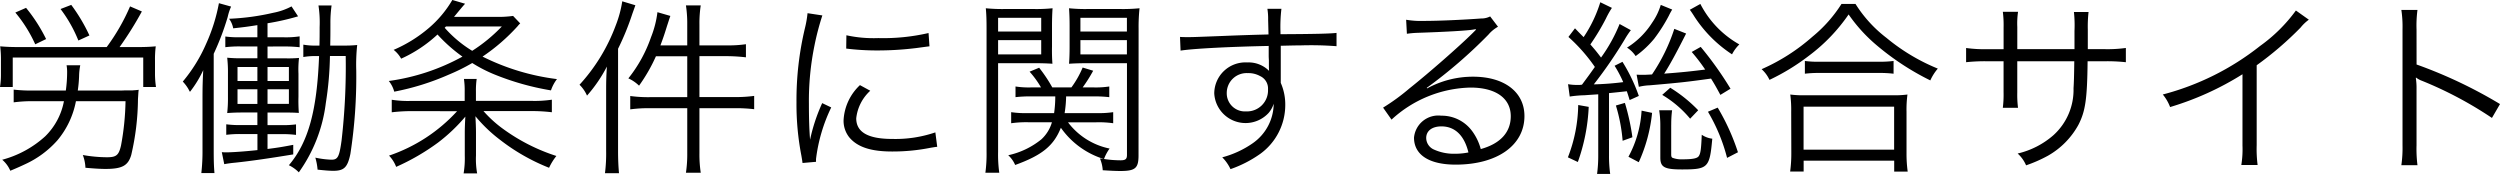 <svg xmlns="http://www.w3.org/2000/svg" width="213.837" height="14.883" viewBox="0 0 213.837 14.883">
  <path id="パス_4552" data-name="パス 4552" d="M223.511,32.976a39.729,39.729,0,0,1,7.137,3.383l-.69,1.187a32.66,32.66,0,0,0-5.982-3.175,1.769,1.769,0,0,1-.5-.273l-.032.016a5.6,5.6,0,0,1,.064.946v4.828a10.906,10.906,0,0,0,.08,1.7h-1.379a10.31,10.31,0,0,0,.1-1.684V29.946a9.5,9.5,0,0,0-.1-1.636h1.379a10.065,10.065,0,0,0-.08,1.668Zm-13.676.064v6.832a10.655,10.655,0,0,0,.08,1.7H208.52a8.358,8.358,0,0,0,.1-1.668V33.81a25.1,25.1,0,0,1-6.191,2.806,3.712,3.712,0,0,0-.625-1.074,22.584,22.584,0,0,0,8.323-4.153,13.46,13.46,0,0,0,3.063-3.031l1.106.786a3.63,3.63,0,0,0-.706.673A28.238,28.238,0,0,1,209.835,33.04ZM196.783,32.7h-1.411c-.032,3.255-.192,4.281-.786,5.437a6.782,6.782,0,0,1-2.614,2.646,11.866,11.866,0,0,1-1.861.818,2.873,2.873,0,0,0-.722-1.01,7.088,7.088,0,0,0,3.064-1.571,5.22,5.22,0,0,0,1.716-4.01c.032-.513.048-1.01.064-2.309h-4.876v2.678a8.816,8.816,0,0,0,.064,1.3h-1.3a9.145,9.145,0,0,0,.064-1.347V32.7H186.84a14.76,14.76,0,0,0-1.86.08V31.565a11.655,11.655,0,0,0,1.876.1h1.331V29.818a9.285,9.285,0,0,0-.064-1.347h1.3a6.929,6.929,0,0,0-.064,1.3v1.892h4.892V30.106a10.656,10.656,0,0,0-.048-1.619h1.251a10.994,10.994,0,0,0-.064,1.491v1.684h1.379a11.654,11.654,0,0,0,1.876-.1v1.219A14.76,14.76,0,0,0,196.783,32.7ZM177.4,31.389a13.47,13.47,0,0,1-2.469-2.694,14.946,14.946,0,0,1-3.369,3.512,18.54,18.54,0,0,1-3.4,2.084,2.787,2.787,0,0,0-.673-.914,16.723,16.723,0,0,0,4.361-2.79,11.7,11.7,0,0,0,2.471-2.79h1.2a11.015,11.015,0,0,0,2.646,2.9,16.814,16.814,0,0,0,4.393,2.63,4.151,4.151,0,0,0-.641,1.01A22.414,22.414,0,0,1,177.4,31.389Zm-15.682-2.549c-.192-.3-.241-.369-.369-.545l.9-.5a8.335,8.335,0,0,0,3.335,3.463,3.245,3.245,0,0,0-.625.85A11.054,11.054,0,0,1,161.715,28.839Zm.946,4.57a15.334,15.334,0,0,0-1.154-1.507l.77-.433a29.516,29.516,0,0,1,2.549,3.576l-.866.529c-.4-.738-.529-.962-.8-1.395-1.988.273-2.469.337-5.259.577a4.5,4.5,0,0,0-.915.128l-.192-1.042c.208.016.322.016.483.016.224,0,.273,0,.834-.032a15.439,15.439,0,0,0,1.908-3.9l1.01.4c-.818,1.619-1.363,2.63-1.876,3.431C160.625,33.65,161.378,33.57,162.661,33.409Zm-4.329-2.678a8.337,8.337,0,0,1-1.621,1.523,2.433,2.433,0,0,0-.738-.722,6.827,6.827,0,0,0,2.15-2.133,5.367,5.367,0,0,0,.738-1.523l.978.4a5.65,5.65,0,0,0-.289.529A13.682,13.682,0,0,1,158.332,30.731Zm-5.2,3.944a24.306,24.306,0,0,0,2.517-.192,10.322,10.322,0,0,0-.738-1.4l.673-.337a14.5,14.5,0,0,1,1.4,2.918l-.786.353c-.112-.369-.16-.513-.241-.754-.738.08-.738.08-1.523.16v5.325a11.067,11.067,0,0,0,.1,1.587h-1.122a11.552,11.552,0,0,0,.1-1.587V35.526c-.481.032-.738.048-1.171.08a9.712,9.712,0,0,0-1.267.112l-.144-1.058a4.345,4.345,0,0,0,.754.064h.273a.494.494,0,0,1,.16-.016c.641-.866.641-.866,1.106-1.523a14.339,14.339,0,0,0-2.261-2.566l.561-.738c.369.385.433.449.738.754a11.22,11.22,0,0,0,1.427-2.984l.994.482a7.361,7.361,0,0,0-.513.914,19.268,19.268,0,0,1-1.331,2.213c.433.5.5.577.914,1.122a13.475,13.475,0,0,0,1.587-2.87l.962.529a6.935,6.935,0,0,0-.513.77A38.034,38.034,0,0,1,153.135,34.676Zm-10.325-.657c2.678,0,4.393,1.315,4.393,3.367,0,2.5-2.325,4.154-5.885,4.154-2.262,0-3.561-.834-3.561-2.309a2.084,2.084,0,0,1,2.325-1.877,3.228,3.228,0,0,1,2.647,1.316,4.59,4.59,0,0,1,.738,1.539c1.684-.465,2.566-1.443,2.566-2.807,0-1.539-1.283-2.453-3.447-2.453a10.294,10.294,0,0,0-6.752,2.742l-.722-1.026a17.864,17.864,0,0,0,2.245-1.636c1.716-1.363,4.251-3.592,5.357-4.682l.224-.224.064-.064.064-.064-.032-.032a.62.62,0,0,0-.144.016c-.513.1-2.437.208-4.876.289a7.9,7.9,0,0,0-.866.08l-.064-1.2a7.4,7.4,0,0,0,1.507.1c1.331,0,3.465-.1,4.908-.208a1.64,1.64,0,0,0,.77-.176l.673.882a2.96,2.96,0,0,0-.818.673,41.131,41.131,0,0,1-5.277,4.554l.032.048A8.13,8.13,0,0,1,142.81,34.019ZM140.1,38.269c-.8,0-1.3.385-1.3.994a1.094,1.094,0,0,0,.641.978,4.1,4.1,0,0,0,1.8.369,5.773,5.773,0,0,0,1.171-.112C142.057,39.039,141.255,38.269,140.1,38.269Zm-12.024-6.928c-.241,0-.417,0-1.716.032v3.175a4.594,4.594,0,0,1,.385,1.892,5.161,5.161,0,0,1-2.149,4.186,10.213,10.213,0,0,1-2.535,1.3,3.52,3.52,0,0,0-.706-1.01,8.245,8.245,0,0,0,2.6-1.2,4.156,4.156,0,0,0,1.8-3.385,2.246,2.246,0,0,1-.433.786,2.681,2.681,0,0,1-4.651-1.668A2.668,2.668,0,0,1,123.5,32.8a2.462,2.462,0,0,1,1.86.722c-.016-.224-.016-.289-.016-.882,0-.064-.016-.224-.016-.417v-.834c-3.224.064-6.463.224-7.538.4l-.048-1.171c.289.016.4.016.641.016.465,0,.465,0,3.047-.1,1.539-.064,2.791-.1,3.882-.128l-.032-1.267a5.4,5.4,0,0,0-.064-.93h1.2a13.272,13.272,0,0,0-.08,2v.176c3.031-.016,4.265-.048,4.794-.112v1.138A28.5,28.5,0,0,0,128.075,31.341ZM124.6,33.97a2.051,2.051,0,0,0-1.074-.257A1.7,1.7,0,0,0,121.74,35.4a1.55,1.55,0,0,0,1.653,1.587,1.8,1.8,0,0,0,1.876-1.892A1.161,1.161,0,0,0,124.6,33.97Zm-10.406,6.784c0,1.09-.273,1.331-1.555,1.331-.449,0-.978-.032-1.507-.064a3.016,3.016,0,0,0-.241-1.01,3.078,3.078,0,0,0,.353.048,9.673,9.673,0,0,0,1.4.112c.433,0,.561-.1.561-.465V32.864h-3.319c-.689,0-1.2.016-1.636.048.032-.417.048-.9.048-1.475V29.689c0-.561-.016-1.042-.048-1.523a14.07,14.07,0,0,0,1.636.064h2.71a14.843,14.843,0,0,0,1.684-.064,15.173,15.173,0,0,0-.08,1.764Zm-.994-11.771h-3.977v1.171h3.977Zm0,1.908h-3.977V32.11h3.977Zm-9.558,10.68a2.4,2.4,0,0,0-.593-.834,6.772,6.772,0,0,0,2.838-1.363,3.19,3.19,0,0,0,.9-1.459h-2.022A9.218,9.218,0,0,0,103.3,38v-.947a8.2,8.2,0,0,0,1.427.08h2.246a10.091,10.091,0,0,0,.1-1.427h-2.038a10.286,10.286,0,0,0-1.363.064v-.914a7.5,7.5,0,0,0,1.363.08h.818a8.058,8.058,0,0,0-.978-1.347l.818-.337a12.413,12.413,0,0,1,1.124,1.684h1.636a8.211,8.211,0,0,0,.962-1.7l.9.273a12.668,12.668,0,0,1-.9,1.427h.914a7.721,7.721,0,0,0,1.363-.08v.914a10.442,10.442,0,0,0-1.363-.064H108a9.719,9.719,0,0,1-.128,1.427H110.6a8.428,8.428,0,0,0,1.427-.08V38a8.641,8.641,0,0,0-1.443-.08H108.16a5.941,5.941,0,0,0,3.56,2.245,3.722,3.722,0,0,0-.481.9,7.036,7.036,0,0,1-3.688-2.678C106.941,39.921,105.946,40.738,103.637,41.572Zm3.192-8.66c-.45-.032-.947-.048-1.621-.048h-3.031v7.57a11.272,11.272,0,0,0,.1,1.8h-1.187a11.985,11.985,0,0,0,.1-1.8V29.93c0-.786-.016-1.251-.064-1.764a14.7,14.7,0,0,0,1.668.064h2.405a14.115,14.115,0,0,0,1.637-.064c-.032.449-.048.93-.048,1.523v1.748C106.781,32.062,106.8,32.511,106.829,32.912Zm-.964-3.928h-3.688v1.171h3.688Zm0,1.908h-3.688V32.11h3.688ZM93.12,40.418c-1.828,0-2.982-.385-3.673-1.219a2.268,2.268,0,0,1-.481-1.477,4.425,4.425,0,0,1,1.4-2.982l.882.481a3.725,3.725,0,0,0-1.2,2.357c0,1.188,1.01,1.765,3.079,1.765a10.553,10.553,0,0,0,3.688-.561l.16,1.235c-.208.016-.241.032-.561.08A16.543,16.543,0,0,1,93.12,40.418Zm-1.363-8.644a21.4,21.4,0,0,1-2.567-.16l.016-1.138a10.911,10.911,0,0,0,2.727.241,17.2,17.2,0,0,0,4.3-.433l.08,1.138q-.048,0-1.106.144A27.068,27.068,0,0,1,91.757,31.774Zm-4.619,4.506.77.369a13.994,13.994,0,0,0-1.3,4.411V41.3l-1.154.1c-.032-.257-.048-.337-.1-.641a22.987,22.987,0,0,1-.417-4.539,26.526,26.526,0,0,1,.722-6.35,8.926,8.926,0,0,0,.224-1.283l1.267.192a22.782,22.782,0,0,0-.673,2.566A23.7,23.7,0,0,0,86,36.36c0,1.251.032,2.2.1,3.048A14.908,14.908,0,0,1,87.137,36.279Zm-7.471.433H76.636v3.85a10.358,10.358,0,0,0,.112,1.668H75.482a10.769,10.769,0,0,0,.112-1.668v-3.85H72.386a11.665,11.665,0,0,0-1.668.1V35.67a11.207,11.207,0,0,0,1.668.1h3.208v-3.5H72.916a14.227,14.227,0,0,1-1.445,2.517,3.2,3.2,0,0,0-.914-.625,11.773,11.773,0,0,0,1.94-3.528,8.506,8.506,0,0,0,.547-2.133l1.106.321c-.1.273-.144.433-.289.866-.241.786-.353,1.09-.561,1.652h2.293v-1.8a10.138,10.138,0,0,0-.112-1.619h1.267a9.871,9.871,0,0,0-.112,1.619v1.8h2.341a10.168,10.168,0,0,0,1.636-.1v1.122a14.79,14.79,0,0,0-1.619-.1H76.636v3.5h3.014a11.82,11.82,0,0,0,1.668-.1v1.138A13.278,13.278,0,0,0,79.667,36.712Zm-9.991-5.083V40.4c0,.738.032,1.331.08,1.876h-1.2a13.6,13.6,0,0,0,.1-1.924V35.077c0-.657.016-1.2.064-1.924a12.2,12.2,0,0,1-1.7,2.485,2.937,2.937,0,0,0-.641-.93,15.464,15.464,0,0,0,3.095-5.067,9.658,9.658,0,0,0,.561-2.07l1.122.338c-.08.224-.128.369-.257.722A22.46,22.46,0,0,1,69.676,31.629Zm-5.739,3.56a22.636,22.636,0,0,1-4.874-1.379,12.185,12.185,0,0,1-1.86-.962,16.588,16.588,0,0,1-2.006.994A21.664,21.664,0,0,1,50.531,35.3a2.474,2.474,0,0,0-.465-.914,18.147,18.147,0,0,0,6.3-2.084,13.239,13.239,0,0,1-2.134-1.892,11.447,11.447,0,0,1-3.111,2.068,2.438,2.438,0,0,0-.641-.754,11.8,11.8,0,0,0,3-1.86,9.366,9.366,0,0,0,2.02-2.407l1.092.322c-.208.224-.433.5-.947,1.122h3.561a9.17,9.17,0,0,0,1.491-.08l.609.641a1.475,1.475,0,0,0-.208.224A16.309,16.309,0,0,1,58.084,32.3a19.561,19.561,0,0,0,6.366,1.924A3.279,3.279,0,0,0,63.937,35.189Zm-4.2-5.468h-4.78l-.112.112A10.216,10.216,0,0,0,57.2,31.806,13.646,13.646,0,0,0,59.736,29.721ZM46.78,40.626c-.241,1.154-.545,1.443-1.459,1.443-.321,0-.722-.032-1.347-.1a5.1,5.1,0,0,0-.192-1.026,7.839,7.839,0,0,0,1.379.176c.545,0,.673-.241.866-1.652a55.309,55.309,0,0,0,.353-7.217H45.032a28.275,28.275,0,0,1-.353,4.025A12.881,12.881,0,0,1,42.37,42.2a3.119,3.119,0,0,0-.85-.609c1.668-1.972,2.405-4.667,2.582-9.334h-.257a5.6,5.6,0,0,0-1.09.08V31.277a5.31,5.31,0,0,0,1.09.08h.289c.016-.561.016-1.042.016-1.571a9.671,9.671,0,0,0-.1-1.86h1.122a10.384,10.384,0,0,0-.1,1.523c0,1.026,0,1.026-.016,1.908h1.106a10.538,10.538,0,0,0,1.2-.048,15.786,15.786,0,0,0-.08,2.181A43.143,43.143,0,0,1,46.78,40.626Zm-7.087-9.189v1.01h1.459a10.29,10.29,0,0,0,1.235-.032,8.636,8.636,0,0,0-.048,1.347v1.956a13.873,13.873,0,0,0,.032,1.4c-.465-.032-.738-.032-1.267-.032H39.693v1.076h1.122a8.652,8.652,0,0,0,1.315-.064v.9a8.817,8.817,0,0,0-1.3-.064H39.693v1.267c1.01-.128,1.251-.176,2.2-.353v.818c-1.956.321-3.577.561-4.956.706-.353.032-.689.08-.946.128l-.208-1.026a3.5,3.5,0,0,0,.385.016c.5,0,1.636-.08,2.662-.192V38.927H37.494a9.035,9.035,0,0,0-1.331.064v-.9a8.627,8.627,0,0,0,1.331.064h1.331V37.081H37.607c-.577,0-.946.016-1.363.048a11.656,11.656,0,0,0,.064-1.395v-1.94a11.318,11.318,0,0,0-.064-1.4,11.287,11.287,0,0,0,1.331.048h1.251v-1.01H37.414a9.609,9.609,0,0,0-1.331.064v-.914a8.624,8.624,0,0,0,1.331.064h1.411V29.609c-.722.112-1.026.16-2.068.273a1.979,1.979,0,0,0-.353-.818,20.2,20.2,0,0,0,3.786-.513,5.481,5.481,0,0,0,1.555-.545l.561.85a20.825,20.825,0,0,1-2.614.593v1.2h1.4a7.968,7.968,0,0,0,1.347-.08v.93a11.5,11.5,0,0,0-1.347-.064Zm0,4.907h1.828V35.093H39.693Zm0-1.956h1.828v-1.2H39.693Zm-.867-1.2h-1.7v1.2h1.7Zm0,1.908h-1.7v1.251h1.7Zm-3.736-3.031v8.211c0,.962.016,1.427.064,1.988H34.031a16.673,16.673,0,0,0,.1-2V35.83c0-.914.016-1.539.064-2.373a9.532,9.532,0,0,1-1.138,1.86c-.048-.1-.1-.16-.112-.208a3.484,3.484,0,0,0-.5-.673,13.184,13.184,0,0,0,2-3.239,15,15,0,0,0,1.09-3.465l1.042.29a4.52,4.52,0,0,0-.289.882A22.427,22.427,0,0,1,35.089,32.062ZM30.152,34.9h-1.09V32.383H17.9V34.9H16.81a6.532,6.532,0,0,0,.08-1.074V32.688a9.325,9.325,0,0,0-.064-1.267c.545.048.946.064,1.732.064h7.377a17.258,17.258,0,0,0,2-3.479l1.01.433a29.1,29.1,0,0,1-1.908,3.047h1.347c.786,0,1.219-.016,1.748-.064a8.676,8.676,0,0,0-.064,1.235v1.187A7.837,7.837,0,0,0,30.152,34.9Zm-8.163-6.67.915-.353a14.619,14.619,0,0,1,1.555,2.614l-.946.433A11.611,11.611,0,0,0,21.989,28.23Zm-3.864.3.914-.4A13.8,13.8,0,0,1,20.754,30.8l-.93.449A11.718,11.718,0,0,0,18.125,28.535Zm4.153,7.584h-2.63a11.822,11.822,0,0,0-1.668.1v-1.09a13.191,13.191,0,0,0,1.668.08H22.44a11.472,11.472,0,0,0,.112-1.571,3.29,3.29,0,0,0-.048-.593h1.171a5.151,5.151,0,0,0-.1.93,11.036,11.036,0,0,1-.112,1.235H27.2c.224-.016.545-.016.962-.016.16-.016.273-.016.513-.048-.032.192-.032.337-.064.8a21.606,21.606,0,0,1-.577,4.78c-.273.914-.786,1.187-2.2,1.187-.417,0-.978-.032-1.716-.1a3.474,3.474,0,0,0-.224-1.09,12.258,12.258,0,0,0,2.068.192c.8,0,1.01-.176,1.2-1.01a22.537,22.537,0,0,0,.385-3.786H23.305a7.334,7.334,0,0,1-1.589,3.353,8.311,8.311,0,0,1-2.79,2.052c-.273.128-.545.257-1.235.545A2.541,2.541,0,0,0,17,41.123a8.854,8.854,0,0,0,3.672-2A5.661,5.661,0,0,0,22.278,36.119Zm29.84.85a14.248,14.248,0,0,0-1.8.1V35.991a8.845,8.845,0,0,0,1.684.1h4.555V35.3a6.854,6.854,0,0,0-.064-1.09h1.09a6.853,6.853,0,0,0-.064,1.09v.786h4.714a10.036,10.036,0,0,0,1.78-.1v1.074a14.343,14.343,0,0,0-1.812-.1H58.164a10.123,10.123,0,0,0,1.7,1.541A16.1,16.1,0,0,0,64.4,40.8a4.88,4.88,0,0,0-.625,1.01,16.987,16.987,0,0,1-4.169-2.373A12.592,12.592,0,0,1,57.475,37.4c.032.611.048,1.044.048,1.413v1.956a6.94,6.94,0,0,0,.1,1.523H56.465a7.871,7.871,0,0,0,.1-1.523V38.814c0-.385.016-.834.048-1.38a14.482,14.482,0,0,1-2.326,2.214,18.964,18.964,0,0,1-3.592,2.084,2.819,2.819,0,0,0-.609-.962,13.946,13.946,0,0,0,5.821-3.8ZM152.7,36.6a16.026,16.026,0,0,1-.93,4.716l-.85-.4a12.76,12.76,0,0,0,.882-4.475Zm3.736,2.6-.834.3a14.175,14.175,0,0,0-.577-3.016l.77-.224A19.087,19.087,0,0,1,156.438,39.2Zm1.685-2.086a13.378,13.378,0,0,1-1.14,4.219l-.882-.465a9.437,9.437,0,0,0,1.124-3.946Zm1.555-2.149a12.234,12.234,0,0,1,2.389,1.924l-.689.722a9.238,9.238,0,0,0-2.389-2.036Zm.08,3.16v2.533c0,.192.032.257.112.3a2.206,2.206,0,0,0,.882.128c.834,0,1.235-.08,1.363-.273.16-.224.208-.641.257-1.828a2.019,2.019,0,0,0,.9.337c-.225,2.485-.353,2.63-2.6,2.63-1.491,0-1.844-.192-1.844-1.01V38.189a8.237,8.237,0,0,0-.1-1.3h1.106A9.212,9.212,0,0,0,159.759,38.125Zm3.977-1.461a18.784,18.784,0,0,1,1.732,3.818l-.93.481a15.006,15.006,0,0,0-1.636-3.946ZM177.429,33.7h-4.988a9.221,9.221,0,0,0-1.251.064v-1.09a8.194,8.194,0,0,0,1.267.064h4.972a9.574,9.574,0,0,0,1.347-.064v1.09A9.87,9.87,0,0,0,177.429,33.7Zm-7.409,3.319a10.085,10.085,0,0,0-.08-1.475,8.5,8.5,0,0,0,1.251.064h7.522a8.5,8.5,0,0,0,1.251-.064,9.7,9.7,0,0,0-.08,1.475v3.545a11.145,11.145,0,0,0,.1,1.571h-1.154V41.2h-7.746v.93h-1.154a11.64,11.64,0,0,0,.1-1.571Zm1.058,3.24h7.746V36.584h-7.746Z" transform="translate(-16.81 -27.459)" fill-rule="evenodd"/>
</svg>
